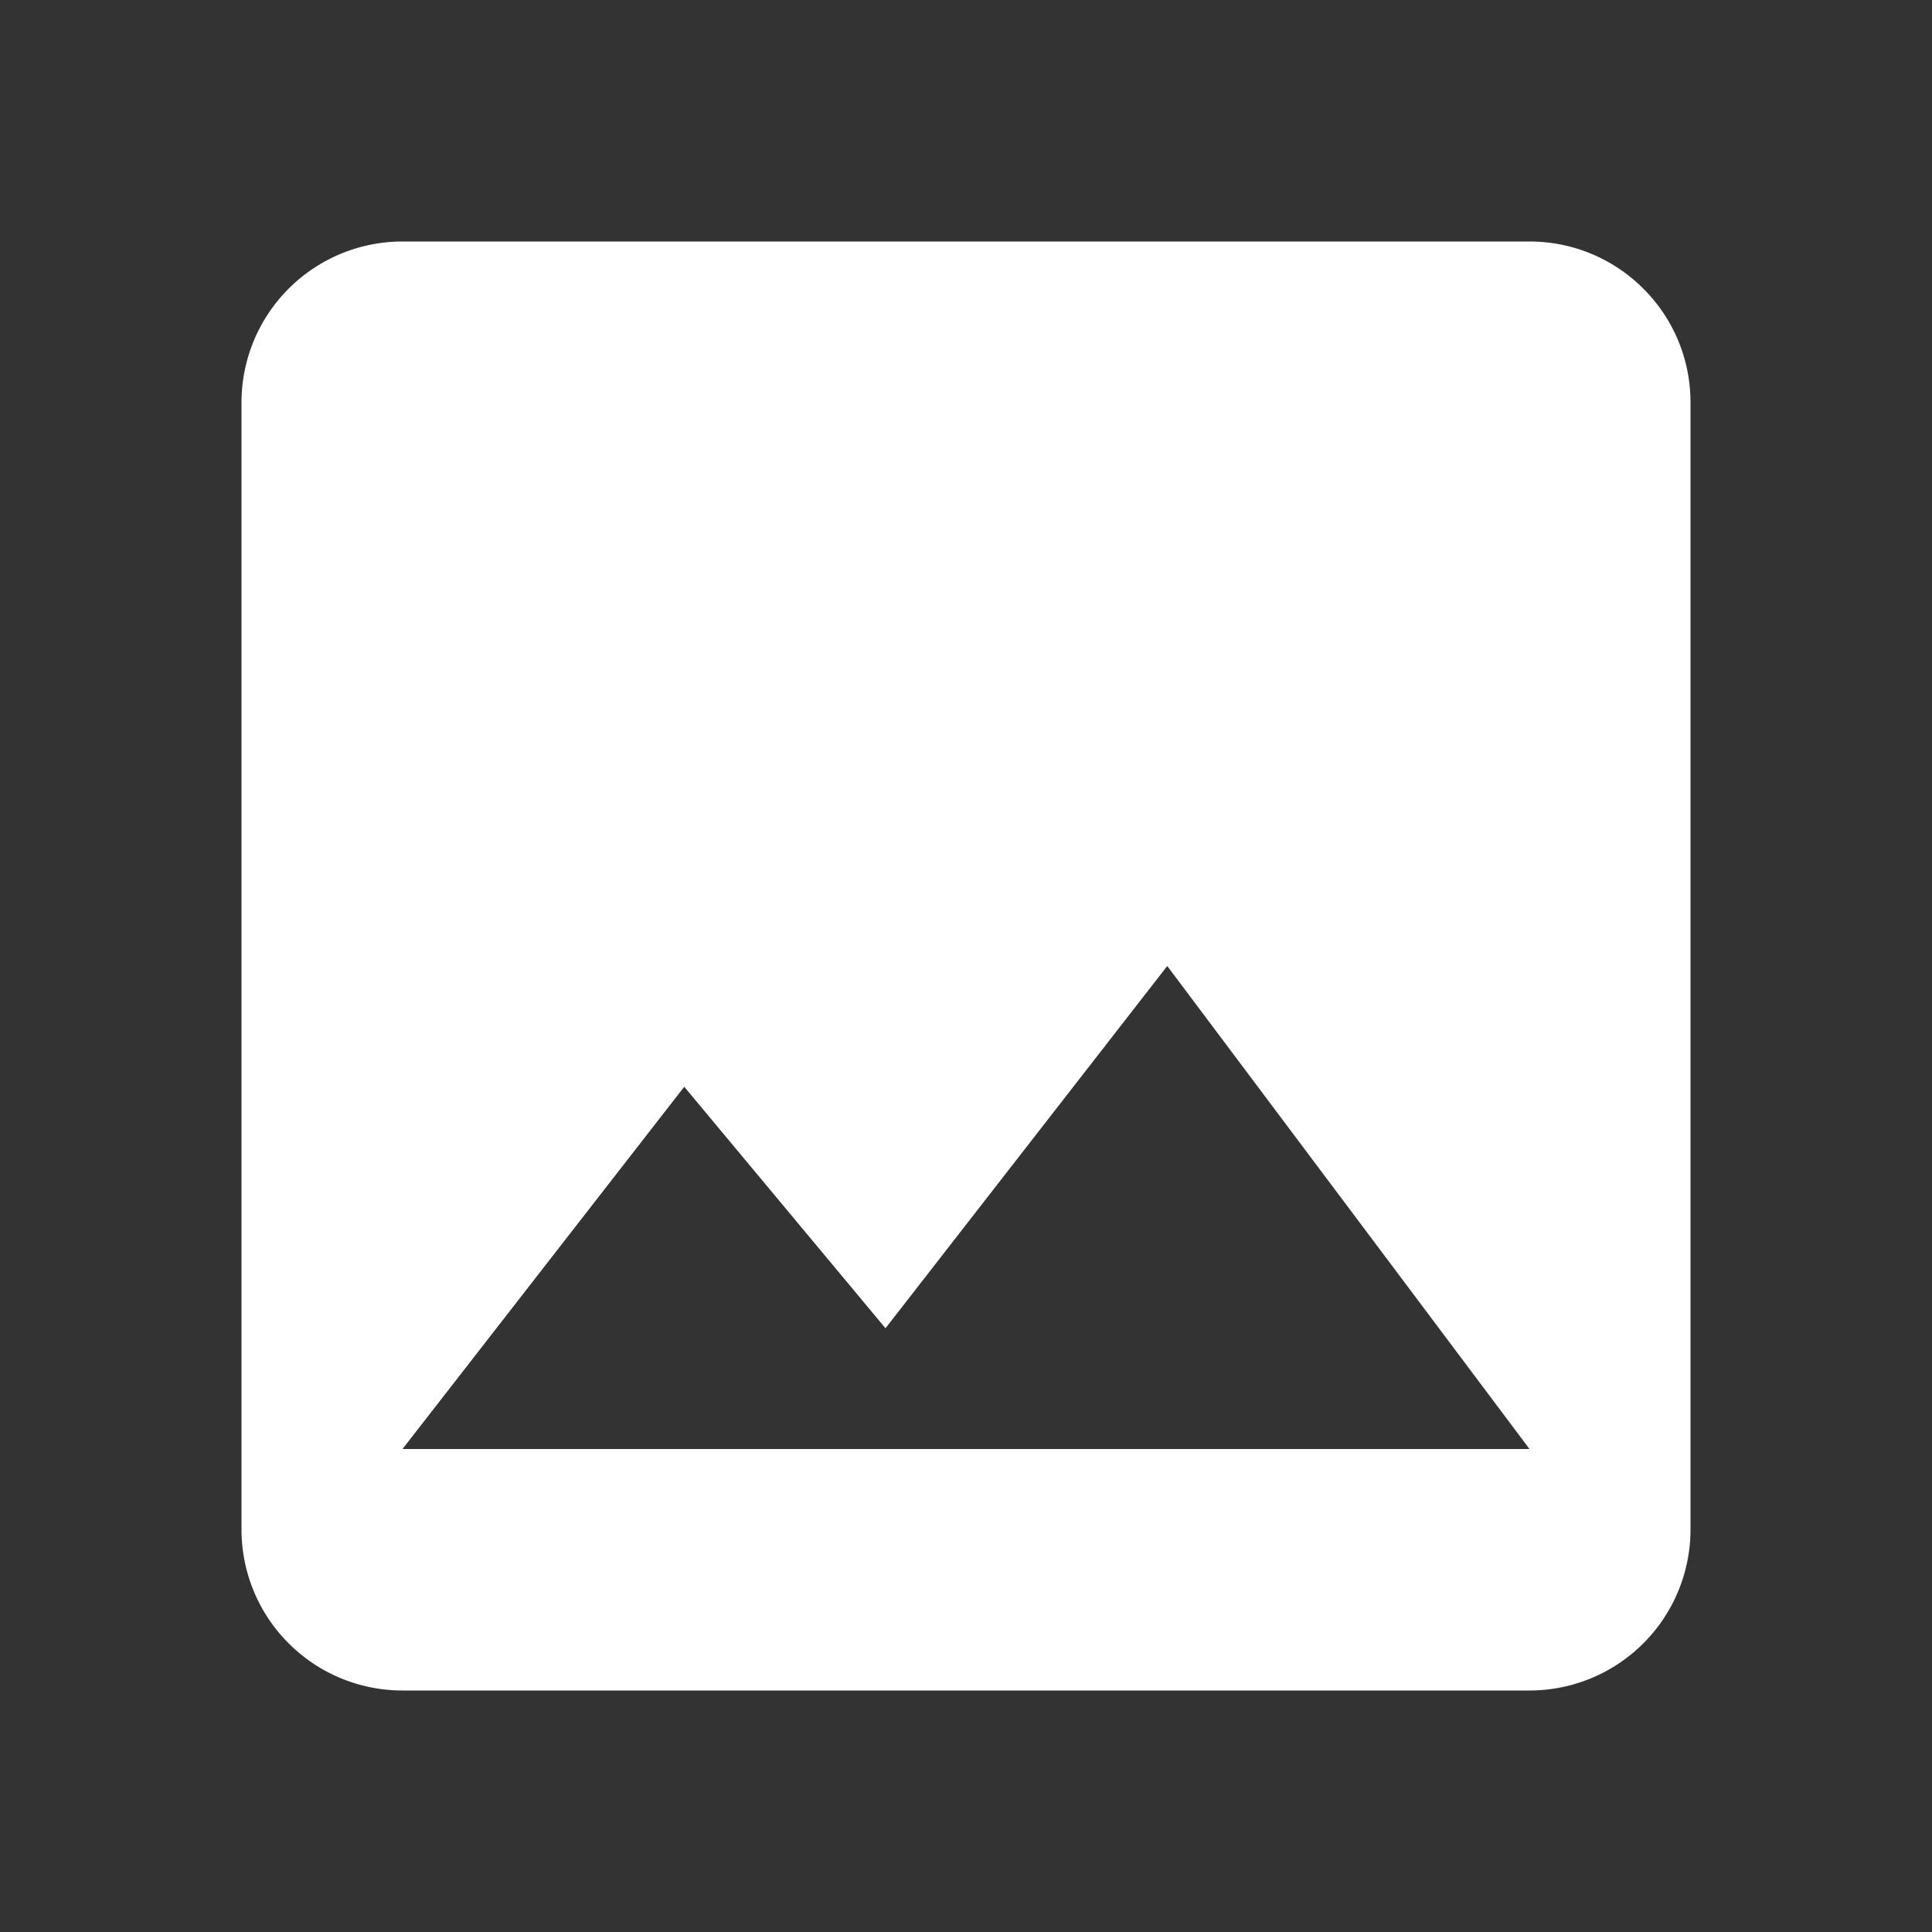 <svg xmlns="http://www.w3.org/2000/svg" id="mdi-image" viewBox="0 0 24 24"><rect x="0" y="0" width="24" height="24" fill="#333333" stroke="none"/><path d="M8.5,13.5L11,16.5L14.5,12L19,18H5M21,19V5C21,3.89 20.1,3 19,3H5A2,2 0 0,0 3,5V19A2,2 0 0,0 5,21H19A2,2 0 0,0 21,19Z" fill="#fff" /></svg>